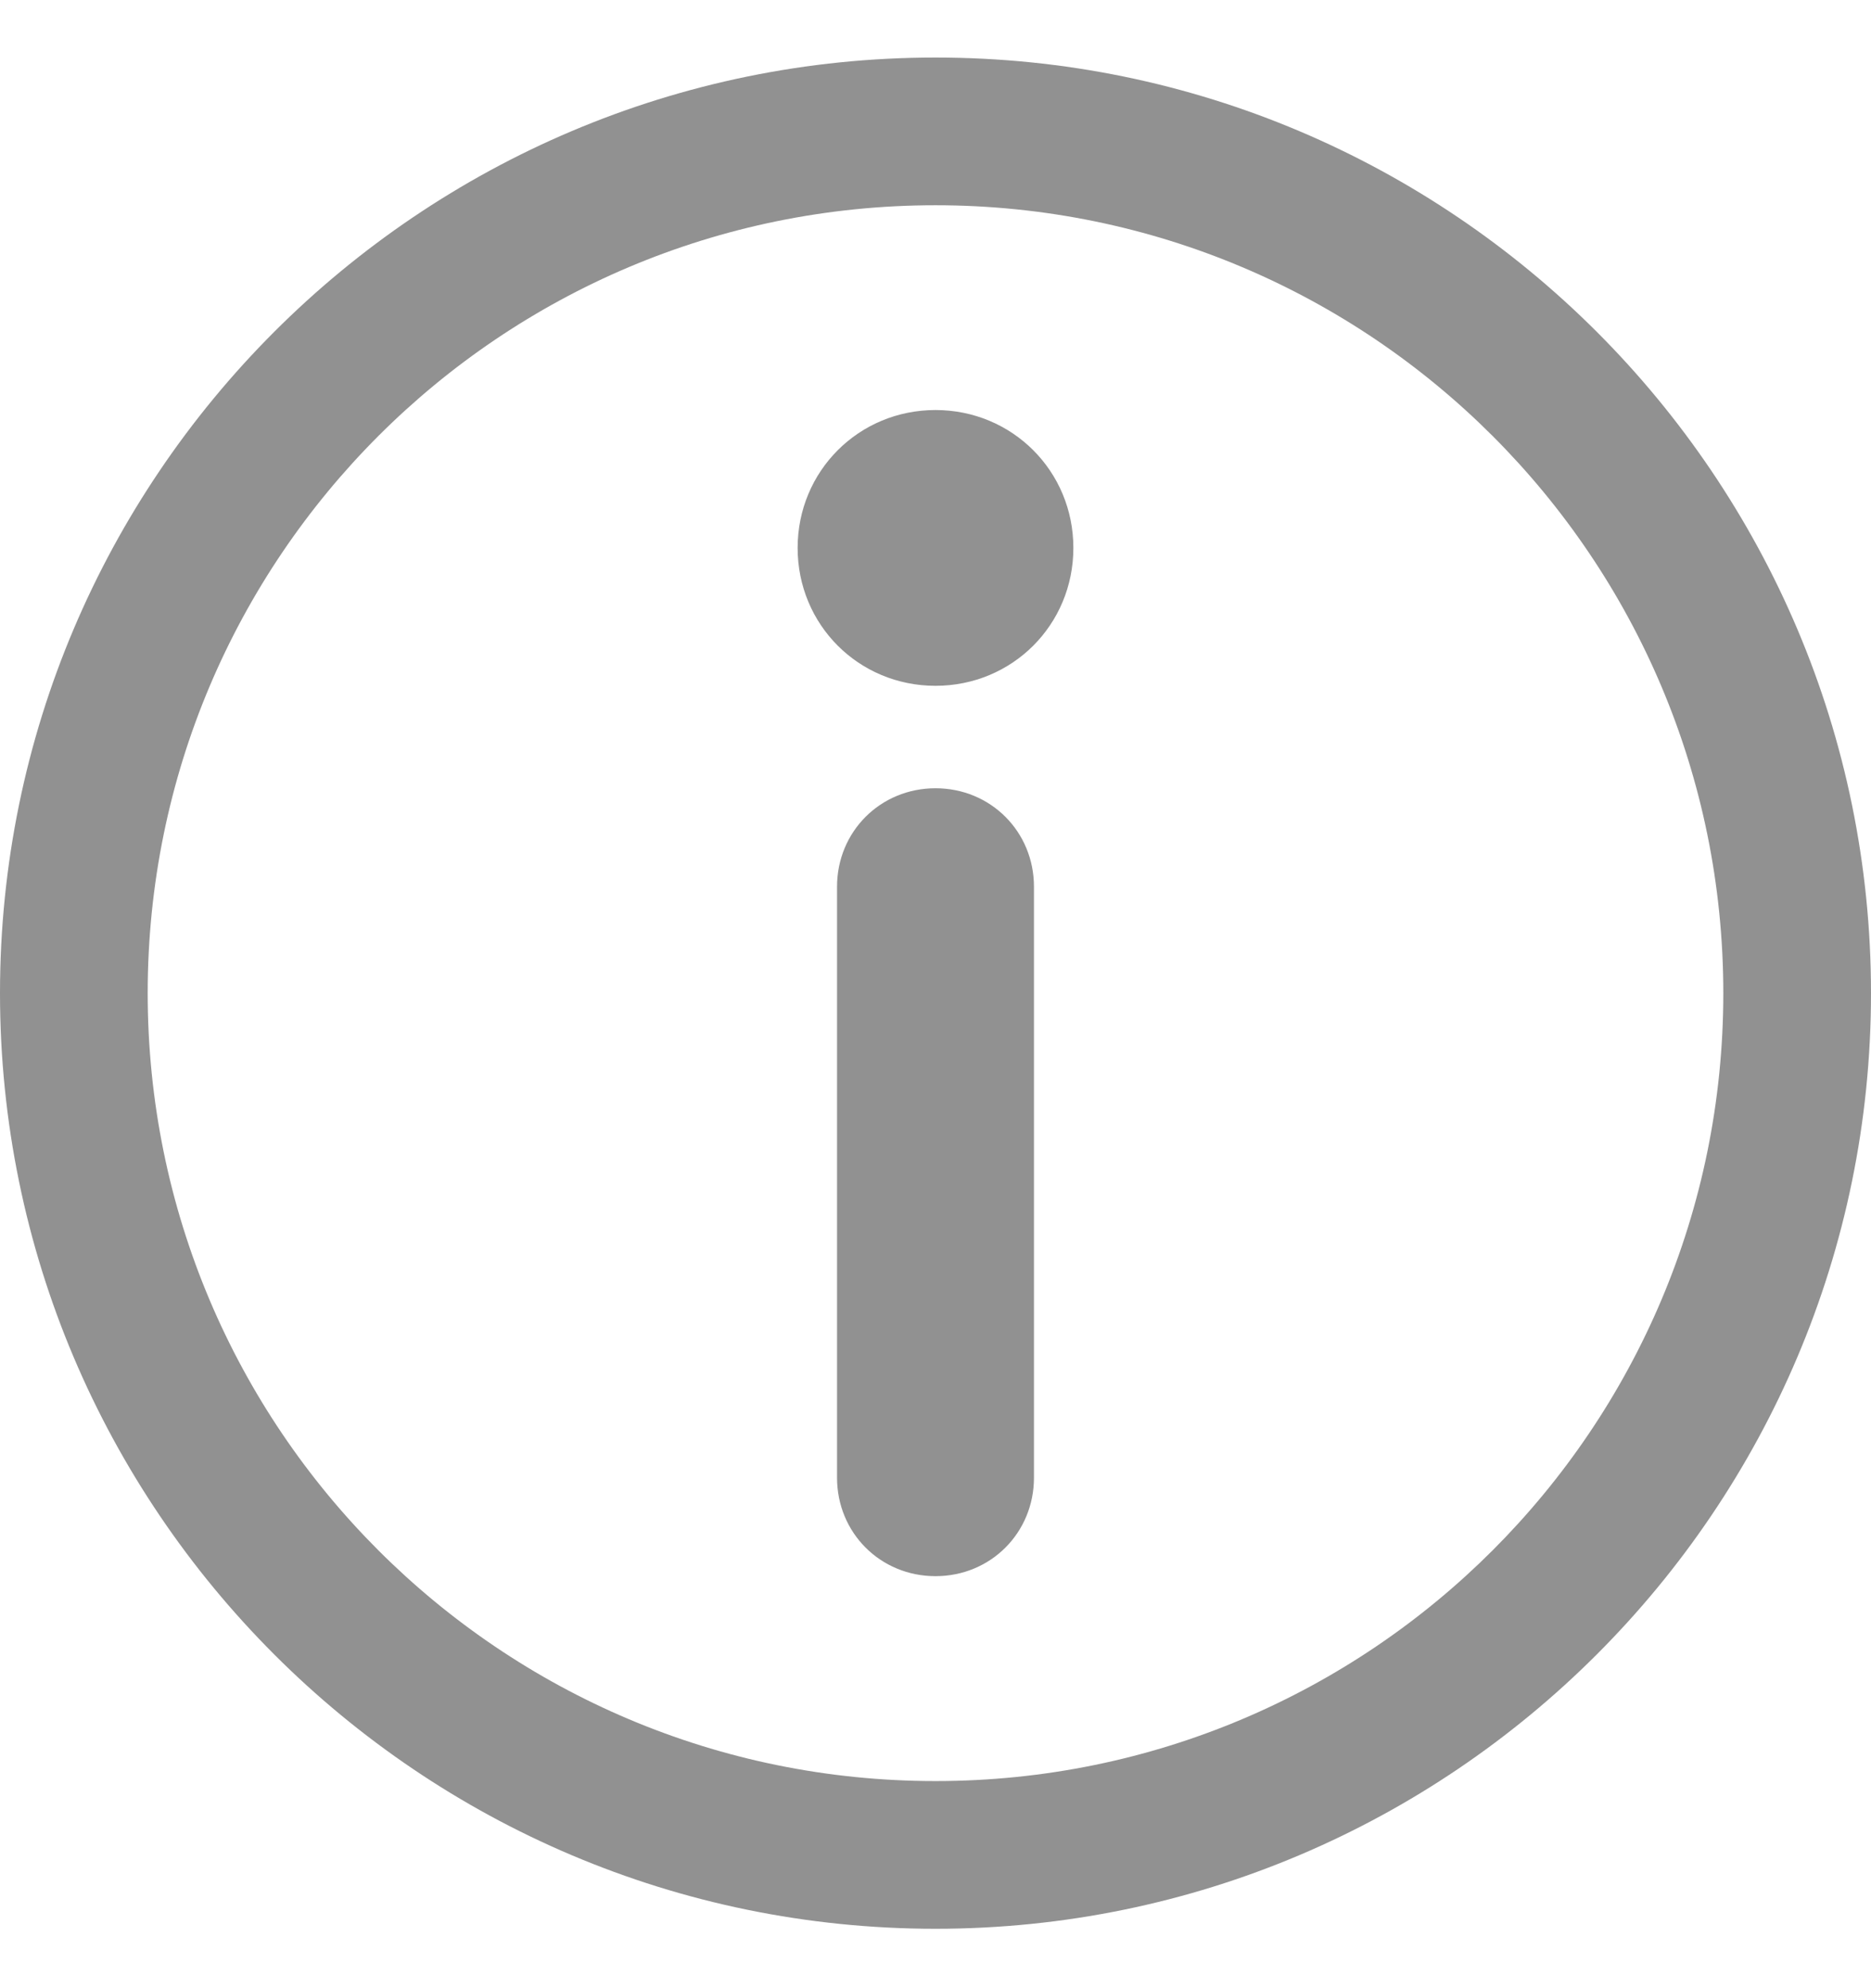 <svg width="16" height="17" viewBox="0 0 16 17" fill="none" xmlns="http://www.w3.org/2000/svg">
<path d="M16 8.492C16 12.904 12.413 16.492 8 16.492C3.587 16.492 0 12.904 0 8.492C0 4.079 3.587 0.492 8 0.492C12.413 0.492 16 4.079 16 8.492ZM8 1.755C4.278 1.755 1.263 4.77 1.263 8.492C1.263 12.214 4.278 15.229 8 15.229C11.722 15.229 14.737 12.214 14.737 8.492C14.737 4.77 11.722 1.755 8 1.755ZM8.842 12.635V7.582C8.842 7.111 8.472 6.74 8 6.74C7.528 6.74 7.158 7.111 7.158 7.582V12.635C7.158 13.106 7.528 13.477 8 13.477C8.472 13.477 8.842 13.106 8.842 12.635ZM8 3.506C7.343 3.506 6.821 4.029 6.821 4.685C6.821 5.342 7.343 5.864 8 5.864C8.657 5.864 9.179 5.342 9.179 4.685C9.179 4.029 8.657 3.506 8 3.506Z" fill="#919191"/>
</svg>
